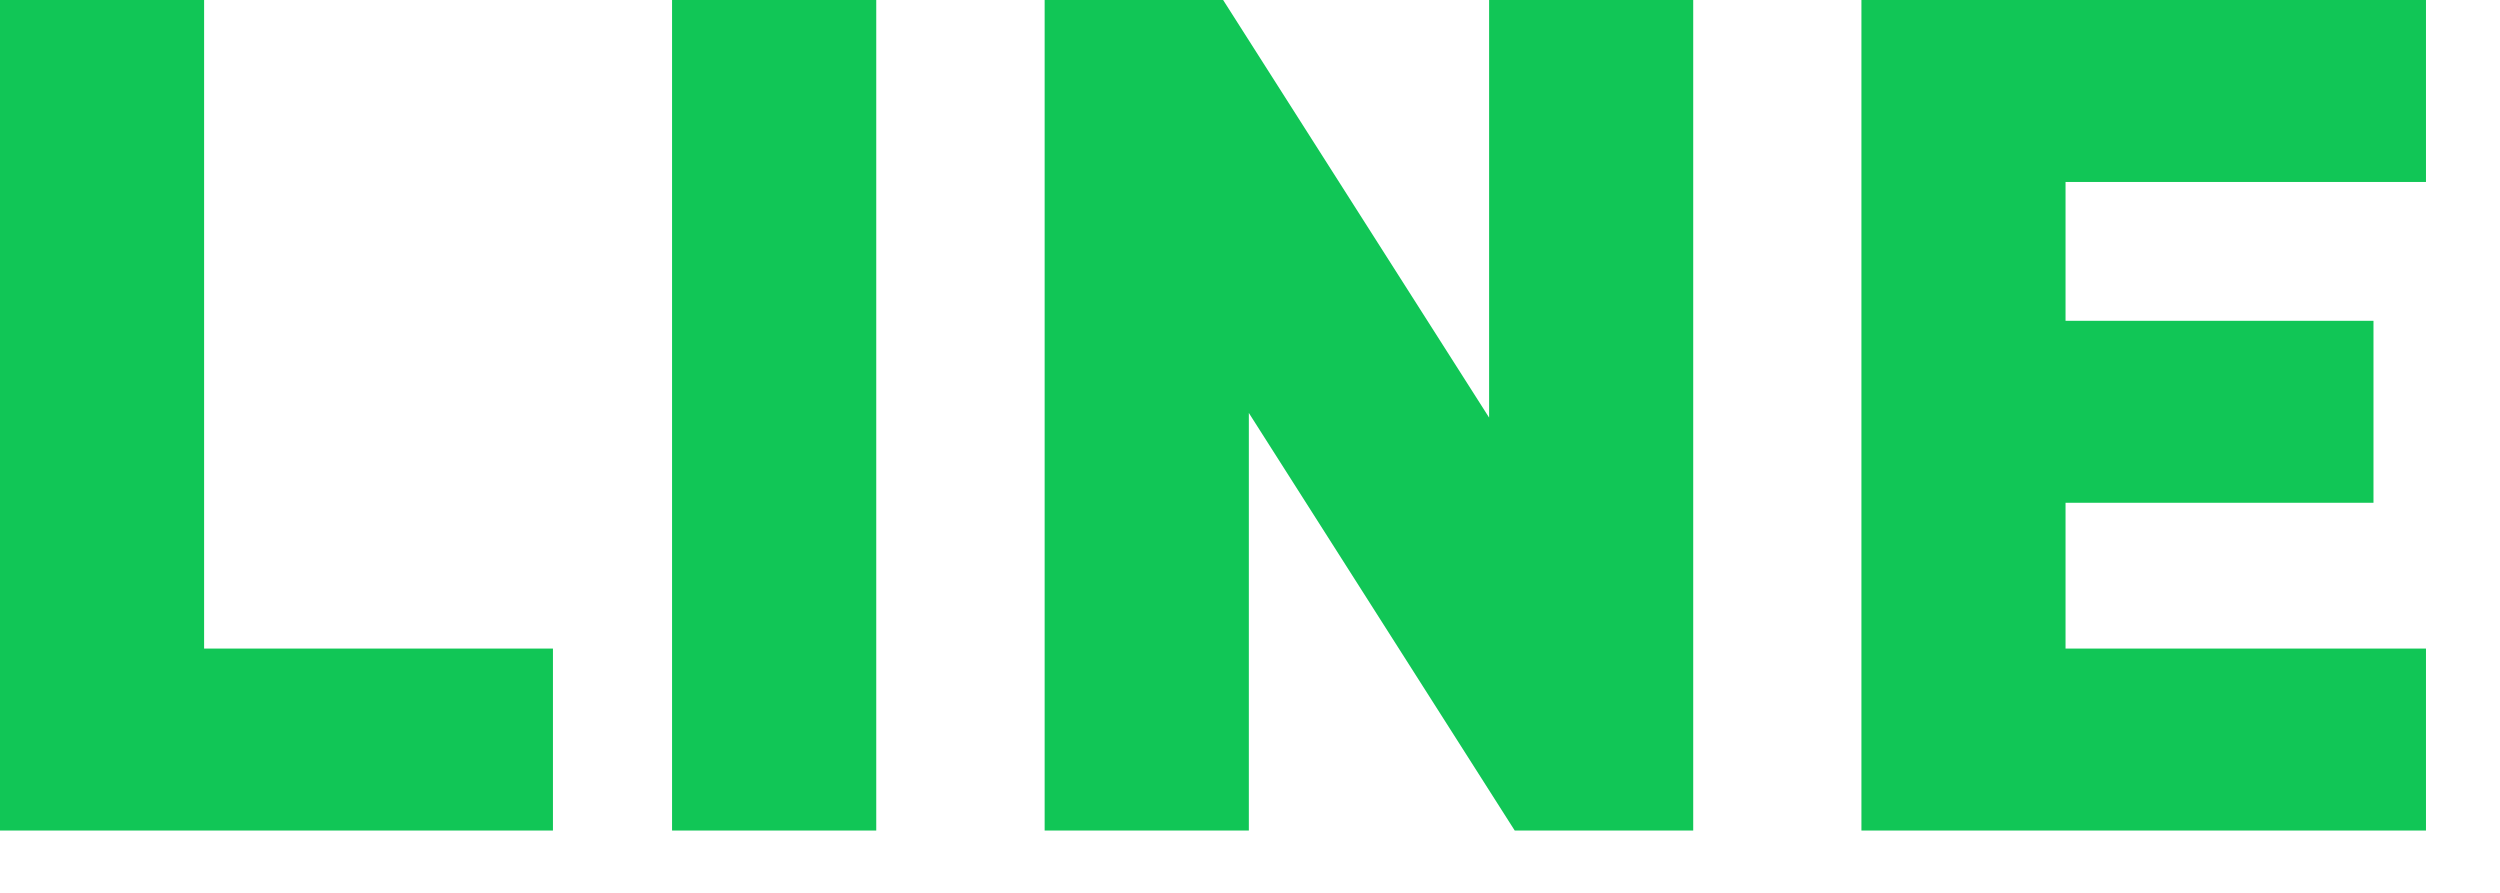 <svg width="28" height="10" viewBox="0 0 28 10" fill="none" xmlns="http://www.w3.org/2000/svg">
<path d="M20.848 9.302V0H27.171V2.038H23.134V3.593H26.583V5.631H23.134V7.264H27.171V9.302H20.848Z" fill="#11C656"/>
<path d="M16.965 9.302L13.987 4.625V9.302H11.7V0H13.699L16.678 4.677V0H18.964V9.302H16.965Z" fill="#11C656"/>
<path d="M7.527 9.302V0H9.814V9.302H7.527Z" fill="#11C656"/>
<path d="M0 9.302V0H2.286V7.264H6.193V9.302H0Z" fill="#11C656"/>
</svg>
